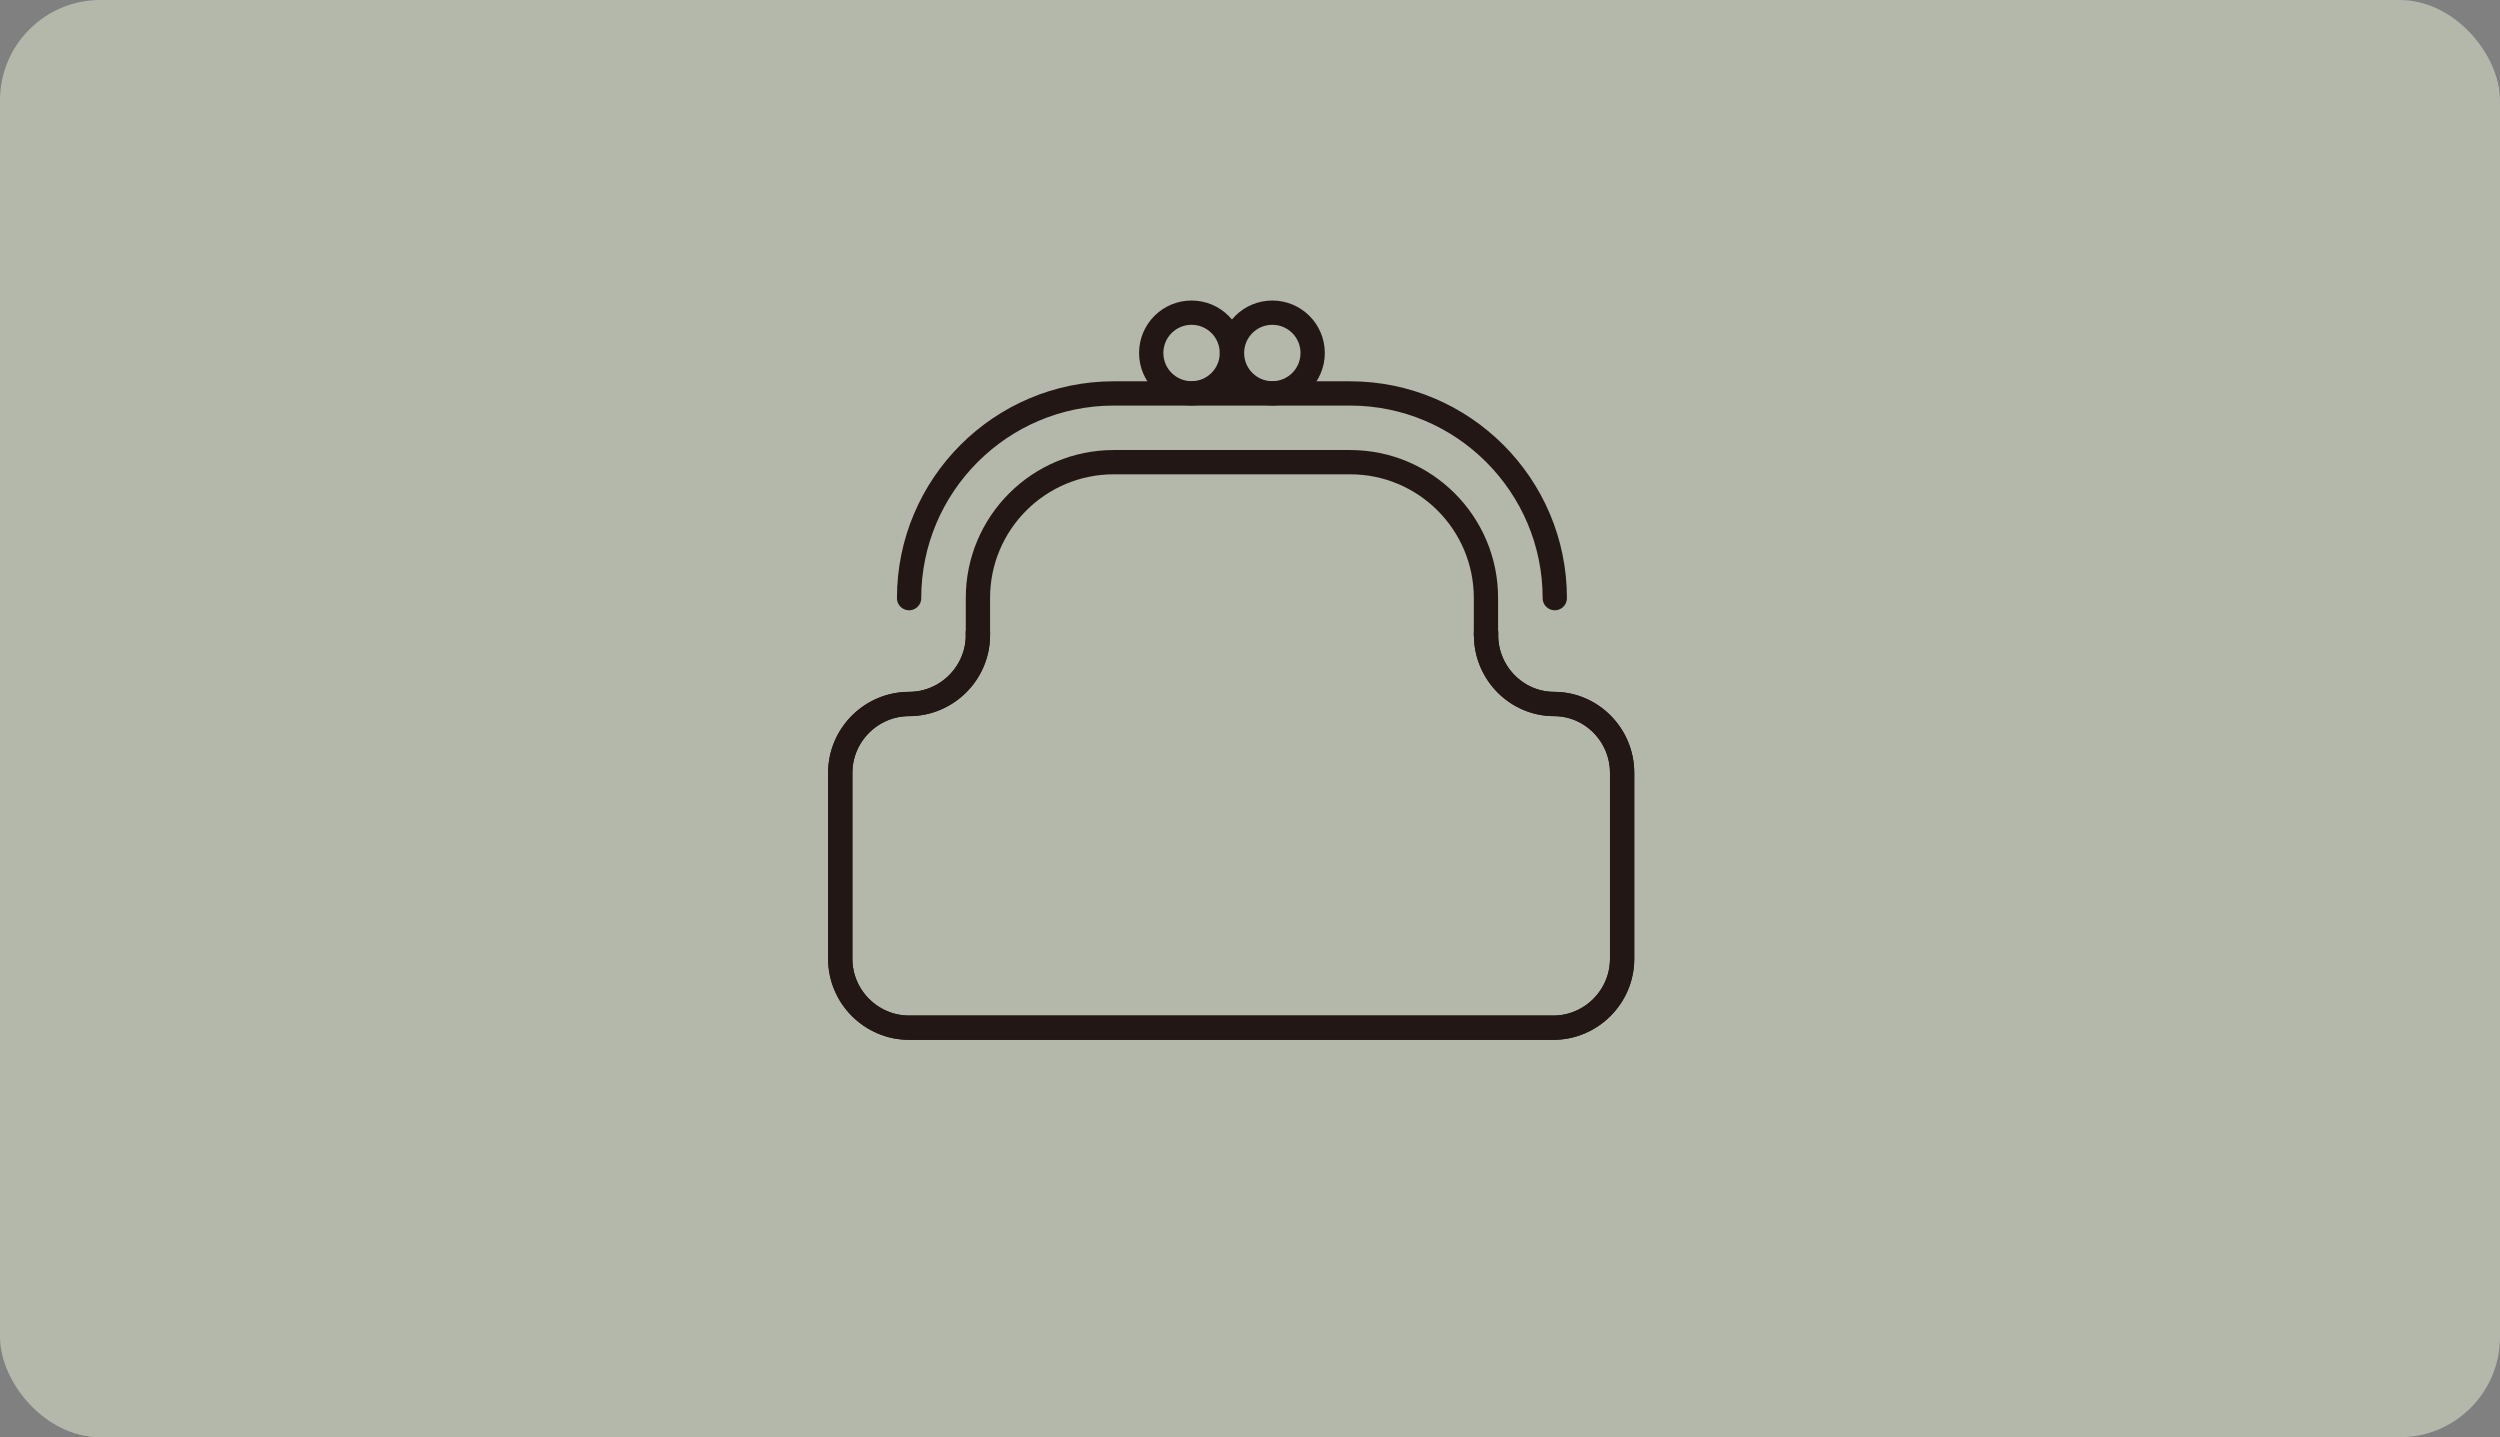 <?xml version="1.0" encoding="UTF-8"?><svg xmlns="http://www.w3.org/2000/svg" viewBox="0 0 249.15 143.24"><rect x="0" y="0" width="249.15" height="143.24" fill="#808080" stroke="none"/><defs><style>.d{fill:none;stroke:#221714;stroke-linecap:round;stroke-linejoin:round;stroke-width:2.42px;}.e{fill:#e9f0d6;opacity:.5;}</style></defs><g id="a"/><g id="b"><g id="c"><rect class="e" width="249.15" height="143.24" rx="10" ry="10"/><g><path class="d" d="M90.6,59.61c0-11.25,9.15-20.4,20.4-20.4h23.55c11.25,0,20.4,9.15,20.4,20.4"/><circle class="d" cx="118.75" cy="35.18" r="4.02"/><circle class="d" cx="126.8" cy="35.18" r="4.02"/><g><path class="d" d="M97.46,63.04v.26c0,3.77-3.09,6.86-6.86,6.86s-6.86,3.09-6.86,6.86v18.54c0,3.77,3.09,6.86,6.86,6.86h64.2c3.77,0,6.86-3.09,6.86-6.86v-18.54c0-3.77-3.05-6.86-6.78-6.86s-6.78-3.09-6.78-6.86v-.26"/><path class="d" d="M97.46,63.04v.26c0,3.77-3.09,6.86-6.86,6.86s-6.86,3.09-6.86,6.86v18.54c0,3.77,3.09,6.86,6.86,6.86h64.2c3.77,0,6.86-3.09,6.86-6.86v-18.54c0-3.77-3.05-6.86-6.78-6.86s-6.78-3.09-6.78-6.86v-.26"/></g><path class="d" d="M148.09,63.29v-3.69c0-7.48-6.06-13.54-13.54-13.54h-23.55c-7.48,0-13.54,6.06-13.54,13.54v3.69"/></g></g></g></svg>